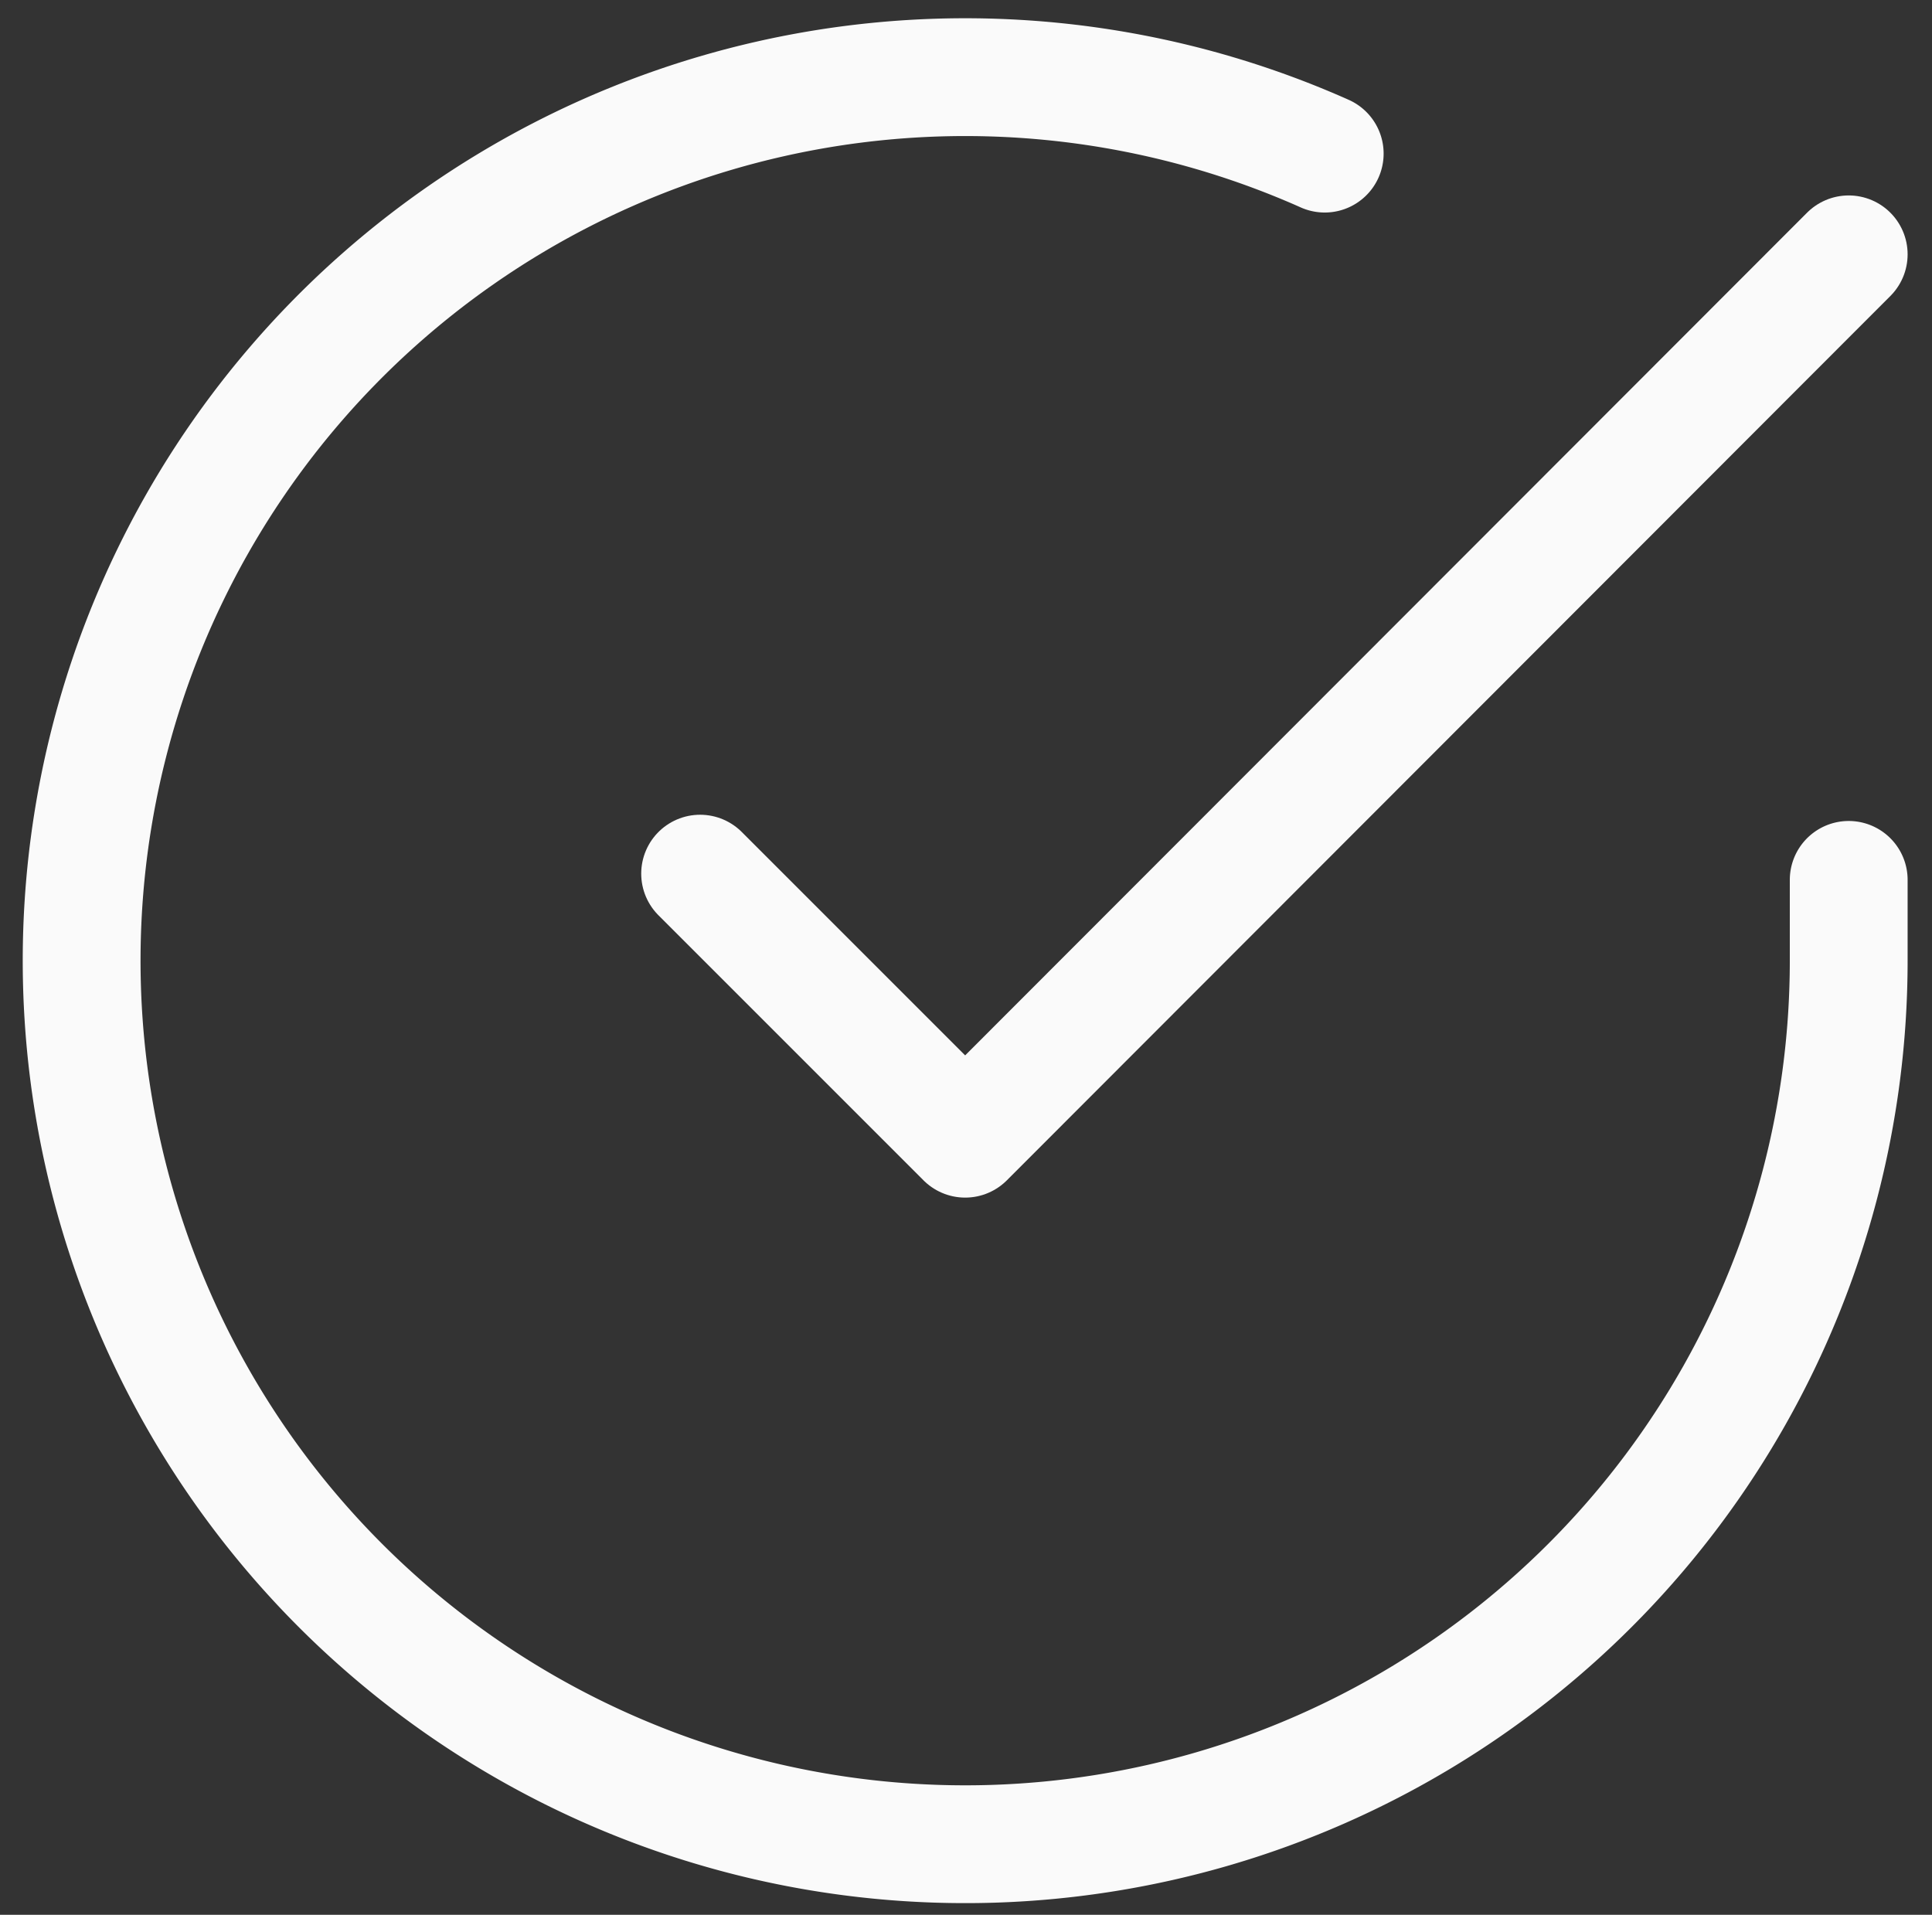 <svg xmlns="http://www.w3.org/2000/svg" width="16.4" height="16.254" viewBox="0 0 16.4 16.254">
  <rect x="0" y="0" width="16.4" height="16.254" fill="#333333" stroke="none"/>
  <g id="Icon_feather-check-circle" data-name="Icon feather-check-circle" transform="translate(-2.307 -2.336)">
    <path id="Path_36807" data-name="Path 36807" d="M18,9.805v.69A7.5,7.5,0,1,1,13.552,3.64" transform="translate(0)" fill="none" stroke="#fafafa" stroke-linecap="round" stroke-linejoin="round" stroke-width="1"/>
    <path id="Path_36808" data-name="Path 36808" d="M23.25,6l-7.5,7.507-2.25-2.25" transform="translate(-5.25 -1.505)" fill="none" stroke="#fafafa" stroke-linecap="round" stroke-linejoin="round" stroke-width="1"/>
  </g>
</svg>
